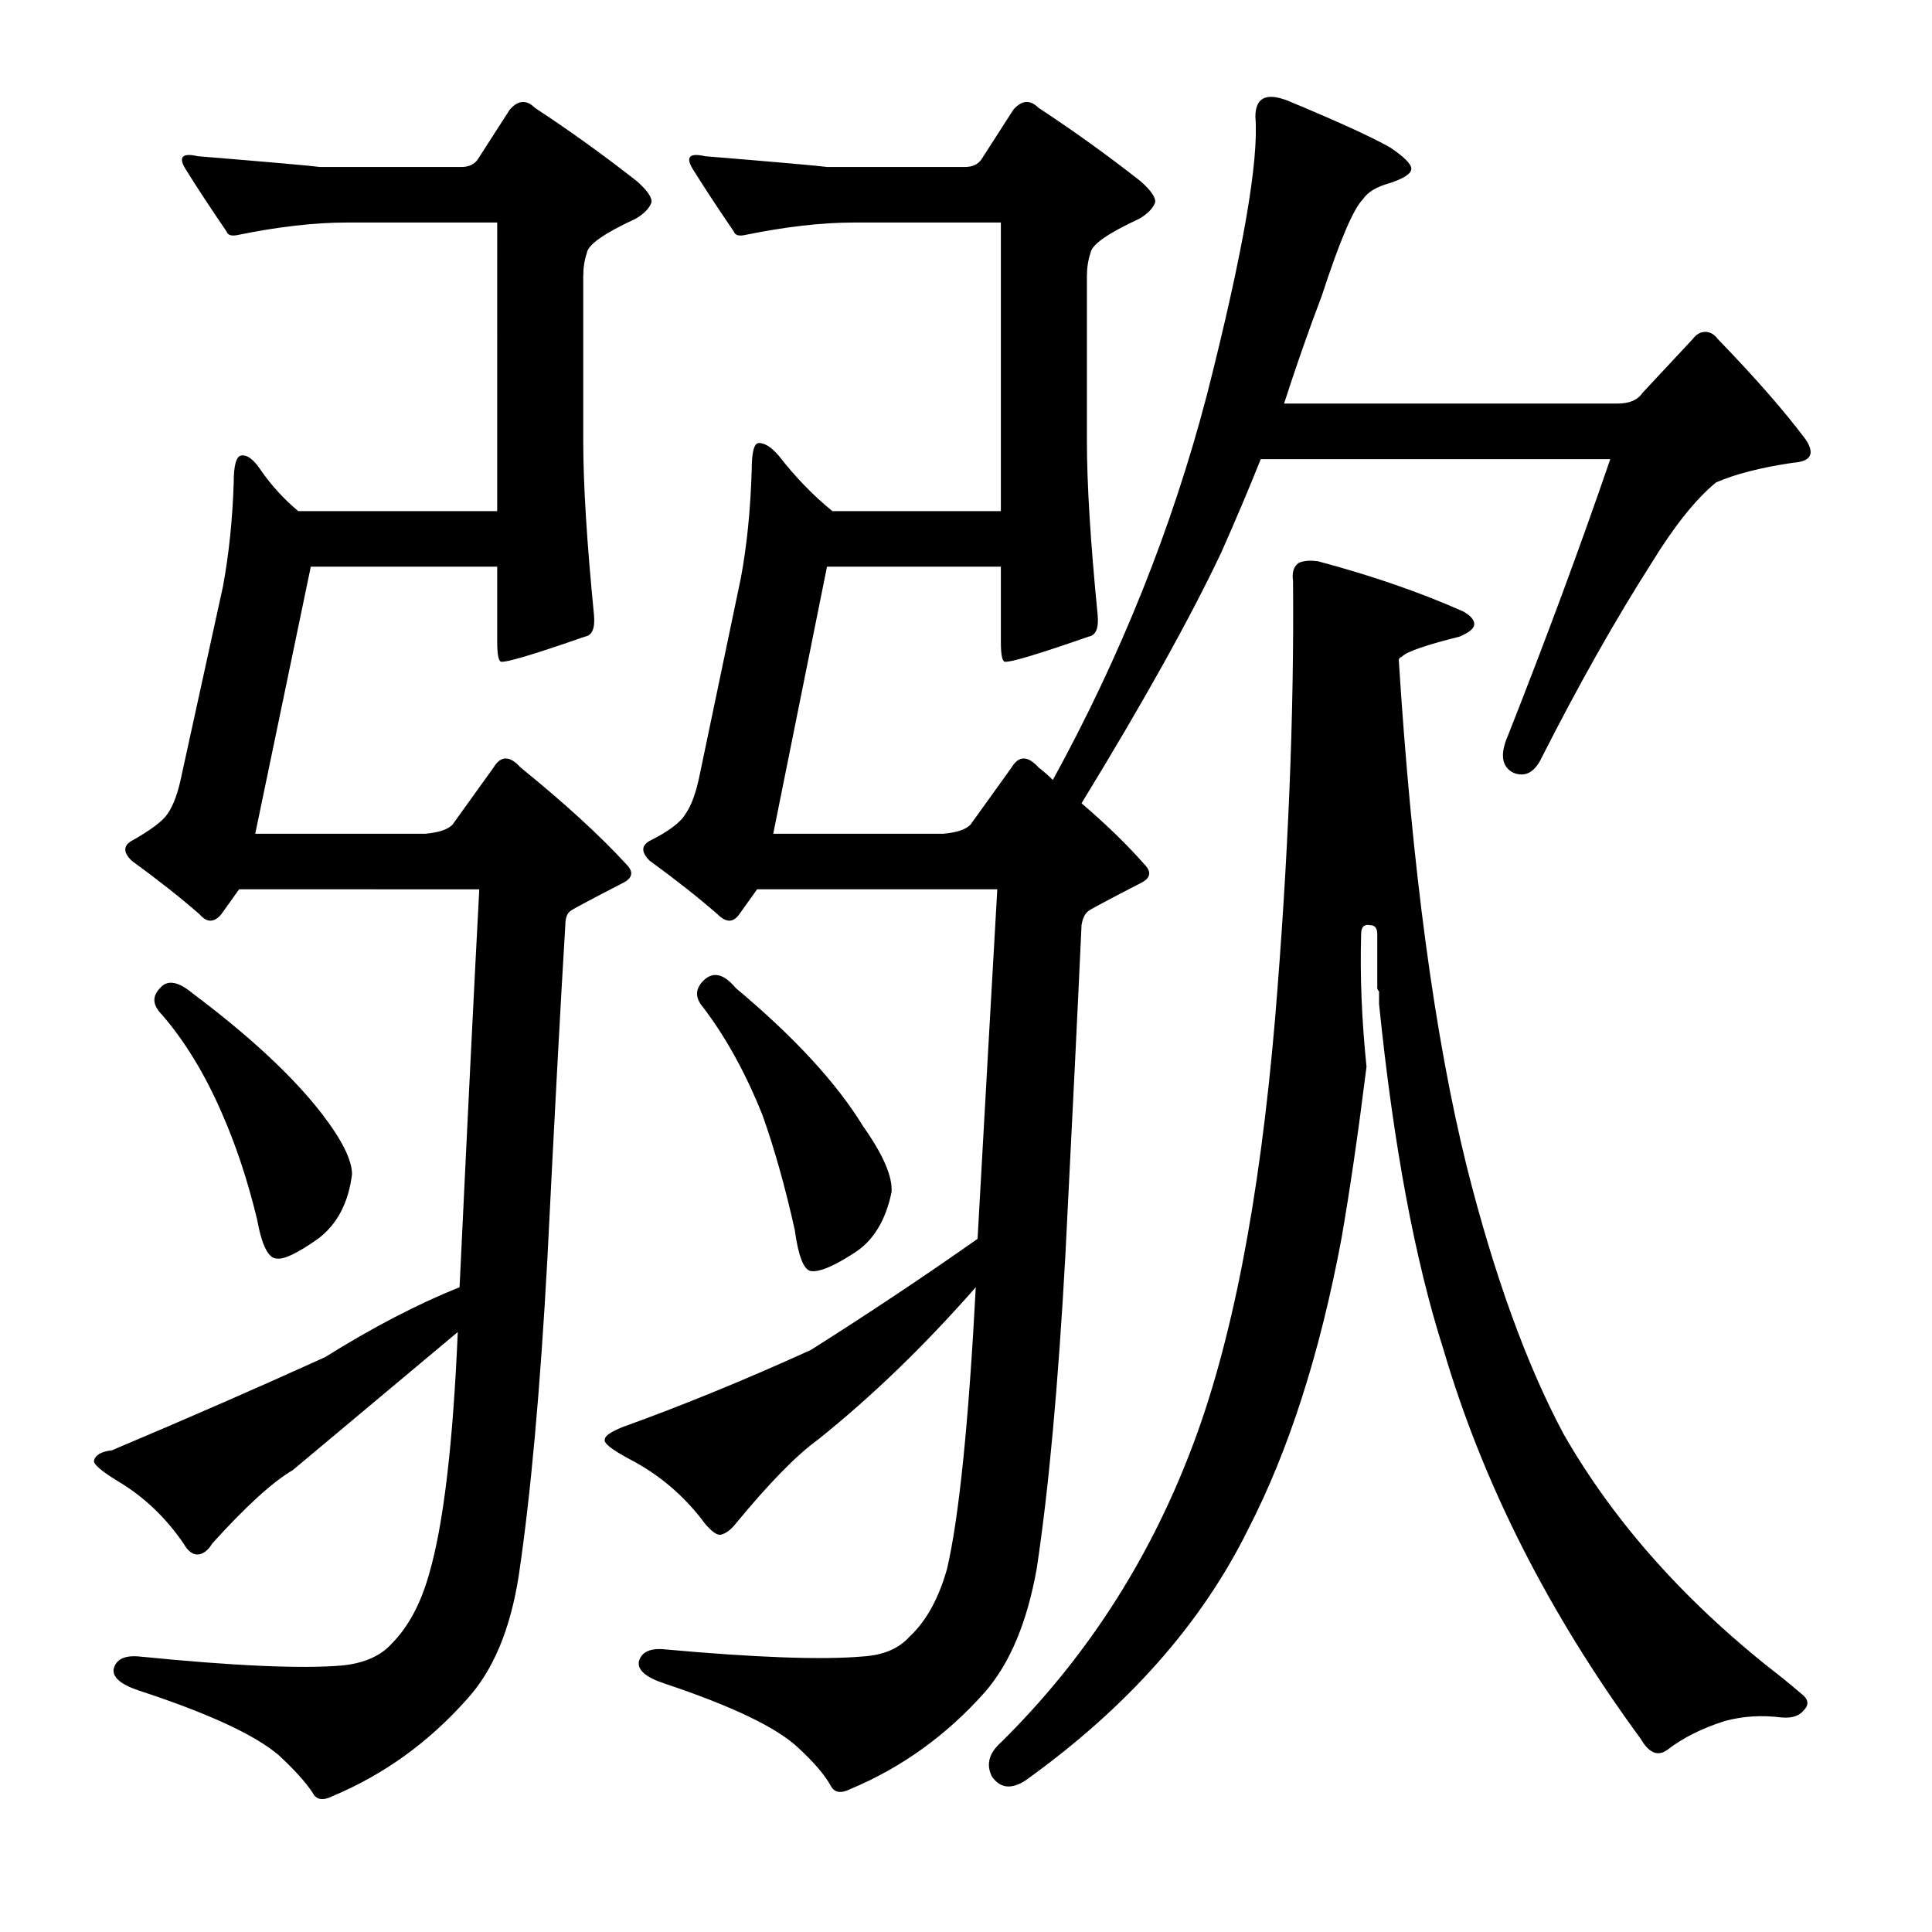 <?xml version="1.0" encoding="utf-8"?>
<!-- Generator: Adobe Illustrator 16.0.0, SVG Export Plug-In . SVG Version: 6.00 Build 0)  -->
<!DOCTYPE svg PUBLIC "-//W3C//DTD SVG 1.1//EN" "http://www.w3.org/Graphics/SVG/1.1/DTD/svg11.dtd">
<svg version="1.1" id="图层_1" xmlns="http://www.w3.org/2000/svg" xmlns:xlink="http://www.w3.org/1999/xlink" x="0px" y="0px"
	 width="1000px" height="1000px" viewBox="0 0 1000 1000" enable-background="new 0 0 1000 1000" xml:space="preserve">
<path d="M123.762,460.301l-9.277,12.988c-3.711,4.334-7.422,4.334-11.133,0c-9.901-8.654-21.657-17.931-35.254-27.832
	c-4.334-4.32-4.334-7.726,0-10.205c9.886-5.566,16.076-10.205,18.555-13.916c3.087-4.32,5.566-11.133,7.422-20.41l21.338-97.412
	c3.087-16.699,4.943-34.631,5.566-53.809c0-8.654,1.232-13.293,3.711-13.916c3.087-0.609,6.494,1.855,10.205,7.422
	c5.566,8.045,12.061,15.163,19.482,21.338h102.979V115.184h-77.93c-16.699,0-35.573,2.174-56.592,6.494
	c-3.102,0.623-4.958,0-5.566-1.855c-8.045-11.742-15.163-22.57-21.338-32.471c-3.711-6.175-1.551-8.35,6.494-6.494
	c37.718,3.102,58.751,4.958,63.086,5.566h73.291c3.711,0,6.494-1.232,8.35-3.711l16.699-25.977c4.32-4.943,8.654-5.248,12.988-0.928
	c17.931,11.756,35.558,24.44,52.881,38.037c5.566,4.958,8.031,8.668,7.422,11.133c-1.247,3.102-4.03,5.885-8.35,8.35
	c-16.09,7.422-24.44,13.307-25.049,17.627c-1.247,3.711-1.855,7.741-1.855,12.061v85.352c0,22.266,1.855,52.272,5.566,89.99
	c0.609,6.813-0.928,10.524-4.639,11.133c-26.6,9.277-41.139,13.612-43.604,12.988c-1.247-0.609-1.855-4.015-1.855-10.205v-38.965
	h-96.484l-28.76,138.232h88.135c6.798-0.609,11.437-2.16,13.916-4.639l21.338-29.688c3.711-6.175,8.35-6.175,13.916,0
	c22.875,18.555,41.125,35.254,54.736,50.098c3.711,3.711,3.392,6.813-0.928,9.277c-17.946,9.277-27.223,14.235-27.832,14.844
	c-1.855,1.247-2.783,3.711-2.783,7.422c-2.479,40.82-5.566,98.34-9.277,172.559c-3.711,68.043-8.668,122.78-14.844,164.209
	c-4.334,27.832-13.307,49.17-26.904,64.014c-19.801,22.266-42.995,38.965-69.58,50.098c-4.958,2.464-8.35,1.855-10.205-1.855
	c-3.711-5.566-9.596-12.061-17.627-19.482c-12.379-10.524-36.5-21.657-72.363-33.398c-9.277-3.102-13.612-6.813-12.988-11.133
	c1.232-4.958,5.566-7.118,12.988-6.494c49.474,4.943,84.728,6.494,105.762,4.639c11.133-1.247,19.482-4.958,25.049-11.133
	c8.654-8.668,15.148-20.729,19.482-36.182c7.422-25.353,12.365-67.101,14.844-125.244c-34.022,28.456-62.477,52.272-85.352,71.436
	c-10.524,6.19-24.44,18.874-41.748,38.037c-1.855,3.102-4.03,4.958-6.494,5.566c-3.102,0.624-5.885-1.232-8.35-5.566
	c-9.277-13.597-20.729-24.425-34.326-32.471c-8.045-4.943-12.061-8.35-12.061-10.205c0.609-3.087,3.711-4.943,9.277-5.566
	c39.574-16.699,76.378-32.775,110.4-48.242c24.73-15.453,47.923-27.513,69.58-36.182c4.32-90.918,7.726-159.57,10.205-205.957
	H123.762z M82.941,511.326c3.711-4.32,9.277-3.392,16.699,2.783c29.688,22.266,51.953,42.995,66.797,62.158
	c10.509,13.612,15.771,24.121,15.771,31.543c-1.855,14.844-7.741,25.977-17.627,33.398c-10.524,7.422-17.627,10.829-21.338,10.205
	c-4.334,0-7.741-6.798-10.205-20.41c-4.958-20.41-11.133-38.965-18.555-55.664c-8.668-19.787-18.874-36.486-30.615-50.098
	C78.912,520.299,78.607,515.661,82.941,511.326z M544.953,403.709c35.254-64.318,61.839-130.811,79.785-199.463
	c18.555-72.972,26.904-120.91,25.049-143.799c0-9.886,5.566-12.669,16.699-8.35c25.354,10.524,42.98,18.555,52.881,24.121
	c7.422,4.958,11.133,8.668,11.133,11.133c0,2.479-3.711,4.958-11.133,7.422c-6.813,1.855-11.452,4.639-13.916,8.35
	c-4.958,4.958-12.061,21.657-21.338,50.098c-6.813,17.946-13.307,36.5-19.482,55.664h172.559c6.175,0,10.51-1.855,12.988-5.566
	l25.977-27.832c1.855-2.464,4.016-3.711,6.494-3.711c2.464,0,4.639,1.247,6.494,3.711c19.164,19.801,34.326,37.109,45.459,51.953
	c4.943,7.422,2.783,11.452-6.494,12.061c-16.699,2.479-30.006,5.885-39.893,10.205c-10.524,8.668-21.657,22.584-33.398,41.748
	c-18.555,29.079-37.428,62.477-56.592,100.195c-3.711,8.045-8.668,10.829-14.844,8.35c-6.189-3.087-7.117-9.582-2.783-19.482
	c19.787-50.098,37.414-97.717,52.881-142.871H652.57c-6.189,15.467-12.988,31.543-20.41,48.242
	c-16.09,34.022-40.211,77.321-72.363,129.883c12.988,11.133,23.802,21.657,32.471,31.543c3.711,3.711,3.392,6.813-0.928,9.277
	c-17.946,9.277-27.223,14.235-27.832,14.844c-1.855,1.247-3.102,3.711-3.711,7.422c-1.855,40.82-4.639,97.731-8.35,170.703
	c-3.711,67.42-8.668,121.533-14.844,162.354c-4.958,27.832-13.916,49.17-26.904,64.014c-19.801,22.266-42.995,38.965-69.58,50.098
	c-4.958,2.464-8.35,1.855-10.205-1.855c-3.102-5.566-8.668-12.061-16.699-19.482c-11.133-10.524-34.326-21.657-69.58-33.398
	c-9.277-3.102-13.612-6.813-12.988-11.133c1.232-4.958,5.566-7.118,12.988-6.494c47.619,4.32,81.945,5.566,102.979,3.711
	c10.509-0.624,18.555-4.03,24.121-10.205c8.654-8.045,15.148-19.801,19.482-35.254c6.175-26.585,11.133-75.146,14.844-145.654
	c-26.6,30.311-53.809,56.592-81.641,78.857c-11.133,8.045-25.368,22.584-42.676,43.604c-2.479,3.102-4.958,4.958-7.422,5.566
	c-1.855,0.624-4.639-1.232-8.35-5.566c-10.524-14.22-23.512-25.353-38.965-33.398c-9.277-4.943-13.612-8.35-12.988-10.205
	c0-1.855,3.087-4.015,9.277-6.494c30.919-11.133,63.39-24.425,97.412-39.893c30.296-19.164,59.056-38.341,86.279-57.52
	c4.32-77.306,7.726-137.609,10.205-180.908H391.877l-9.277,12.988c-3.102,4.334-6.813,4.334-11.133,0
	c-9.901-8.654-21.657-17.931-35.254-27.832c-4.334-4.32-4.334-7.726,0-10.205c9.886-4.943,16.076-9.582,18.555-13.916
	c3.087-4.32,5.566-11.133,7.422-20.41l21.338-102.051c3.087-16.699,4.943-35.254,5.566-55.664c0-9.277,1.232-13.916,3.711-13.916
	c3.087,0,6.494,2.174,10.205,6.494c8.654,11.133,17.931,20.729,27.832,28.76h87.207V115.184h-76.074
	c-16.699,0-35.573,2.174-56.592,6.494c-3.102,0.623-4.958,0-5.566-1.855c-8.045-11.742-15.163-22.57-21.338-32.471
	c-3.711-6.175-1.551-8.35,6.494-6.494c37.718,3.102,58.751,4.958,63.086,5.566h71.436c3.711,0,6.494-1.232,8.35-3.711l16.699-25.977
	c4.32-4.943,8.654-5.248,12.988-0.928c17.932,11.756,35.559,24.44,52.881,38.037c5.566,4.958,8.031,8.668,7.422,11.133
	c-1.247,3.102-4.03,5.885-8.35,8.35c-16.09,7.422-24.44,13.307-25.049,17.627c-1.247,3.711-1.855,7.741-1.855,12.061v85.352
	c0,22.266,1.855,52.272,5.566,89.99c0.609,6.813-0.928,10.524-4.639,11.133c-26.6,9.277-41.139,13.612-43.604,12.988
	c-1.247-0.609-1.855-4.015-1.855-10.205v-38.965h-89.99l-27.832,138.232h88.135c6.798-0.609,11.437-2.16,13.916-4.639l21.338-29.688
	c3.711-6.175,8.35-6.175,13.916,0C539.996,399.07,542.475,401.245,544.953,403.709z M364.045,507.615
	c4.943-4.943,10.509-3.711,16.699,3.711c30.296,25.368,52.257,49.17,65.869,71.436c10.509,14.844,15.453,26.295,14.844,34.326
	c-3.102,14.844-9.596,25.368-19.482,31.543c-10.524,6.813-17.946,9.901-22.266,9.277c-3.711-0.609-6.494-7.726-8.35-21.338
	c-4.958-22.266-10.524-42.052-16.699-59.375c-8.668-21.642-18.874-40.197-30.615-55.664
	C359.71,516.588,359.71,511.95,364.045,507.615z M809.357,742.332c26.585,46.387,64.318,88.439,113.184,126.172
	c3.088,2.464,6.799,5.566,11.133,9.277c2.464,2.464,2.464,4.943,0,7.422c-2.479,3.087-6.494,4.32-12.061,3.711
	c-9.9-1.247-19.482-0.624-28.76,1.855c-11.756,3.711-21.657,8.654-29.688,14.844c-4.958,3.711-9.596,1.855-13.916-5.566
	c-47.633-64.941-81.641-132.042-102.051-201.318c-14.844-46.387-25.977-106.066-33.398-179.053v-6.494
	c-0.623-0.609-0.928-1.232-0.928-1.855v-27.832c0-3.087-1.247-4.639-3.711-4.639c-3.102-0.609-4.639,0.928-4.639,4.639
	c-0.623,21.657,0.305,44.531,2.783,68.652c-4.334,34.645-8.668,64.333-12.988,89.063c-11.133,59.375-27.223,109.473-48.242,150.293
	c-24.121,48.851-62.477,92.15-115.039,129.883c-7.422,4.943-13.307,4.32-17.627-1.855c-3.102-6.19-1.551-12.061,4.639-17.627
	c43.285-42.676,76.074-93.078,98.34-151.221c21.019-54.417,35.559-128.955,43.604-223.584c6.799-82.25,9.886-157.715,9.277-226.367
	c-0.623-4.32,0.305-7.422,2.783-9.277c2.464-1.232,5.871-1.537,10.205-0.928c27.832,7.422,52.881,16.09,75.146,25.977
	c4.32,2.479,6.175,4.958,5.566,7.422c-0.623,1.855-3.102,3.711-7.422,5.566c-17.322,4.334-27.223,7.741-29.688,10.205
	c-1.247,0.624-1.855,1.247-1.855,1.855c6.799,107.617,18.555,195.143,35.254,262.549C773.48,660.387,790.18,706.469,809.357,742.332
	z"/>
</svg>
